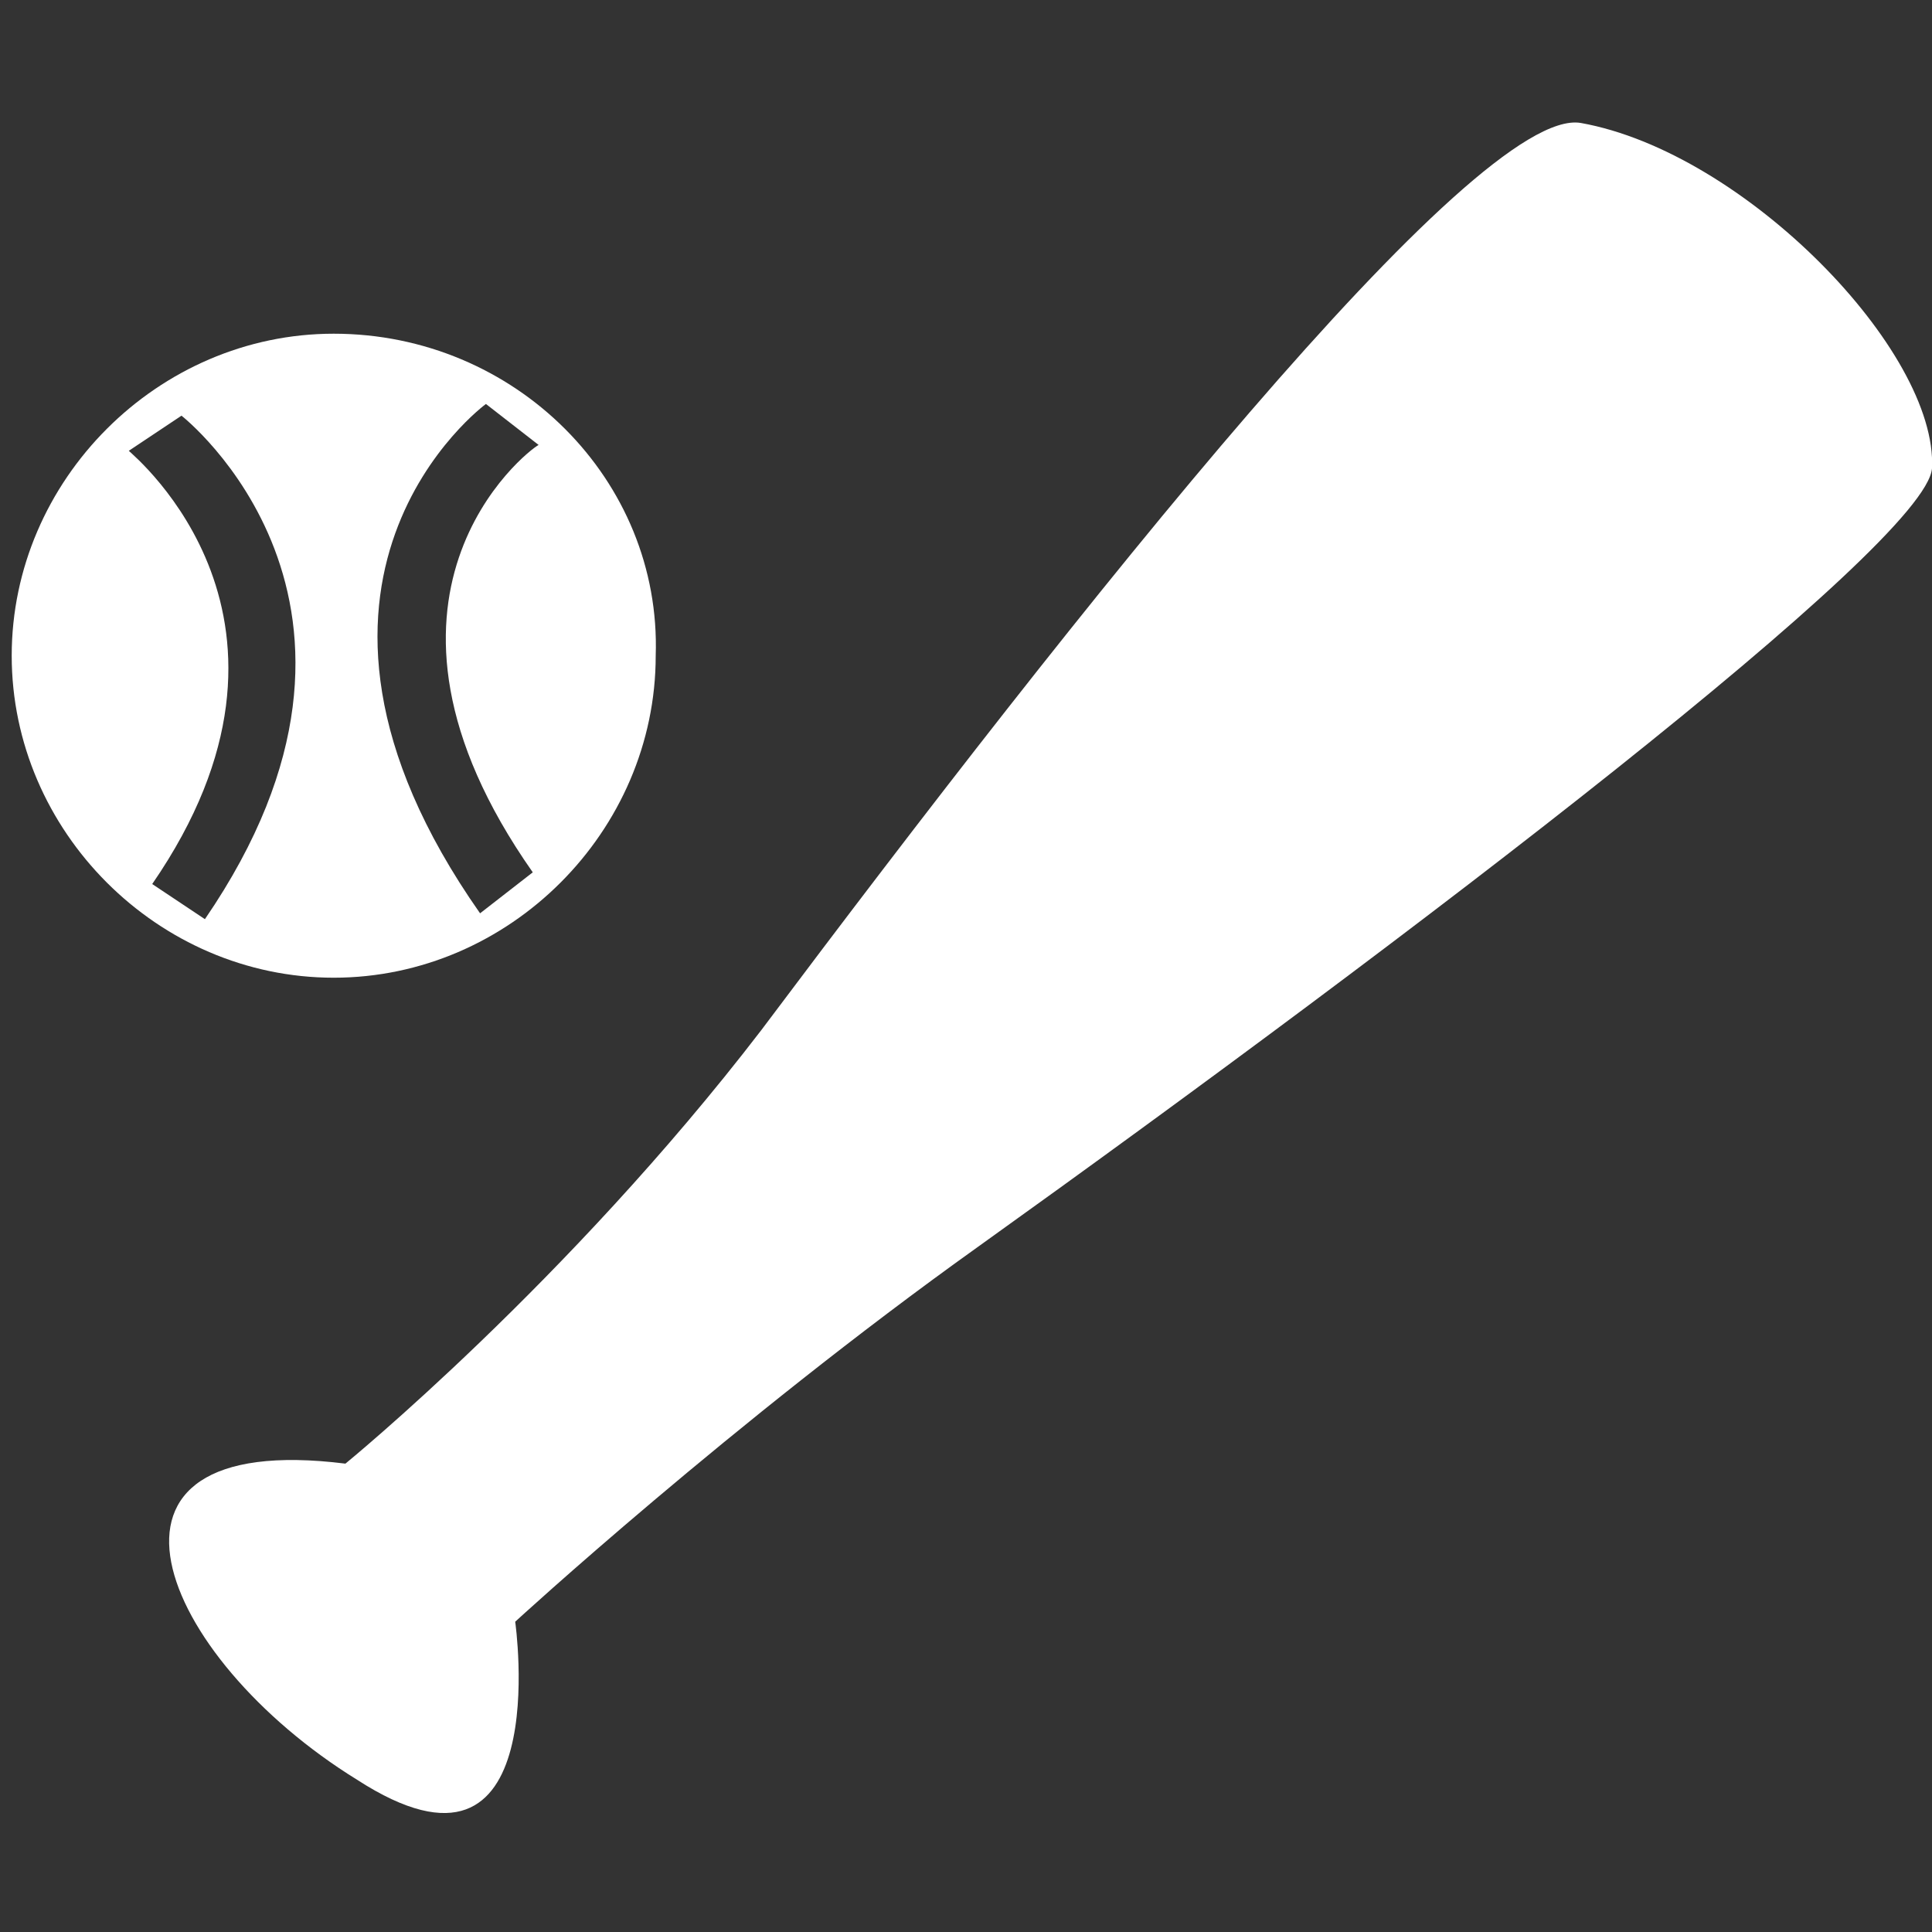 <?xml version="1.0" encoding="utf-8"?>
<!-- Generator: Adobe Illustrator 22.1.0, SVG Export Plug-In . SVG Version: 6.00 Build 0)  -->
<svg version="1.1" id="レイヤー_1" xmlns="http://www.w3.org/2000/svg" xmlns:xlink="http://www.w3.org/1999/xlink" x="0px"
	 y="0px" viewBox="0 0 33 33" style="enable-background:new 0 0 33 33;" xml:space="preserve">
<rect x="0" y="0" width="33" height="33" fill="#333333" stroke="none"/>
<style type="text/css">
	.st0{fill:#FFFFFF;}
</style>
<g>
	<path class="st0" d="M5.7,5.7c-3,0-5.5,2.5-5.5,5.5c0,3,2.5,5.5,5.5,5.5c3,0,5.5-2.5,5.5-5.5C11.3,8.2,8.8,5.7,5.7,5.7z M3.5,15.7
		l-0.9-0.6c3.1-4.5-0.3-7.3-0.4-7.4l0.9-0.6C3.1,7.1,7.2,10.3,3.5,15.7z M9.1,14.9l-0.9,0.7c-4-5.7,0.1-8.7,0.1-8.7l0.9,0.7
		C9,7.7,5.8,10.2,9.1,14.9z"/>
	<path class="st0" d="M5.9,25c0,0,3.8-3.1,7.1-7.4C18.4,10.4,25.2,1.8,27,2.1c2.8,0.5,6.1,3.9,6,5.9c-0.1,1.3-8.9,8-16.3,13.3
		c-4.2,3-7.9,6.4-7.9,6.4s0.7,4.9-2.7,2.7C2.7,28.3,1.1,24.4,5.9,25z"/>
</g>
</svg>
